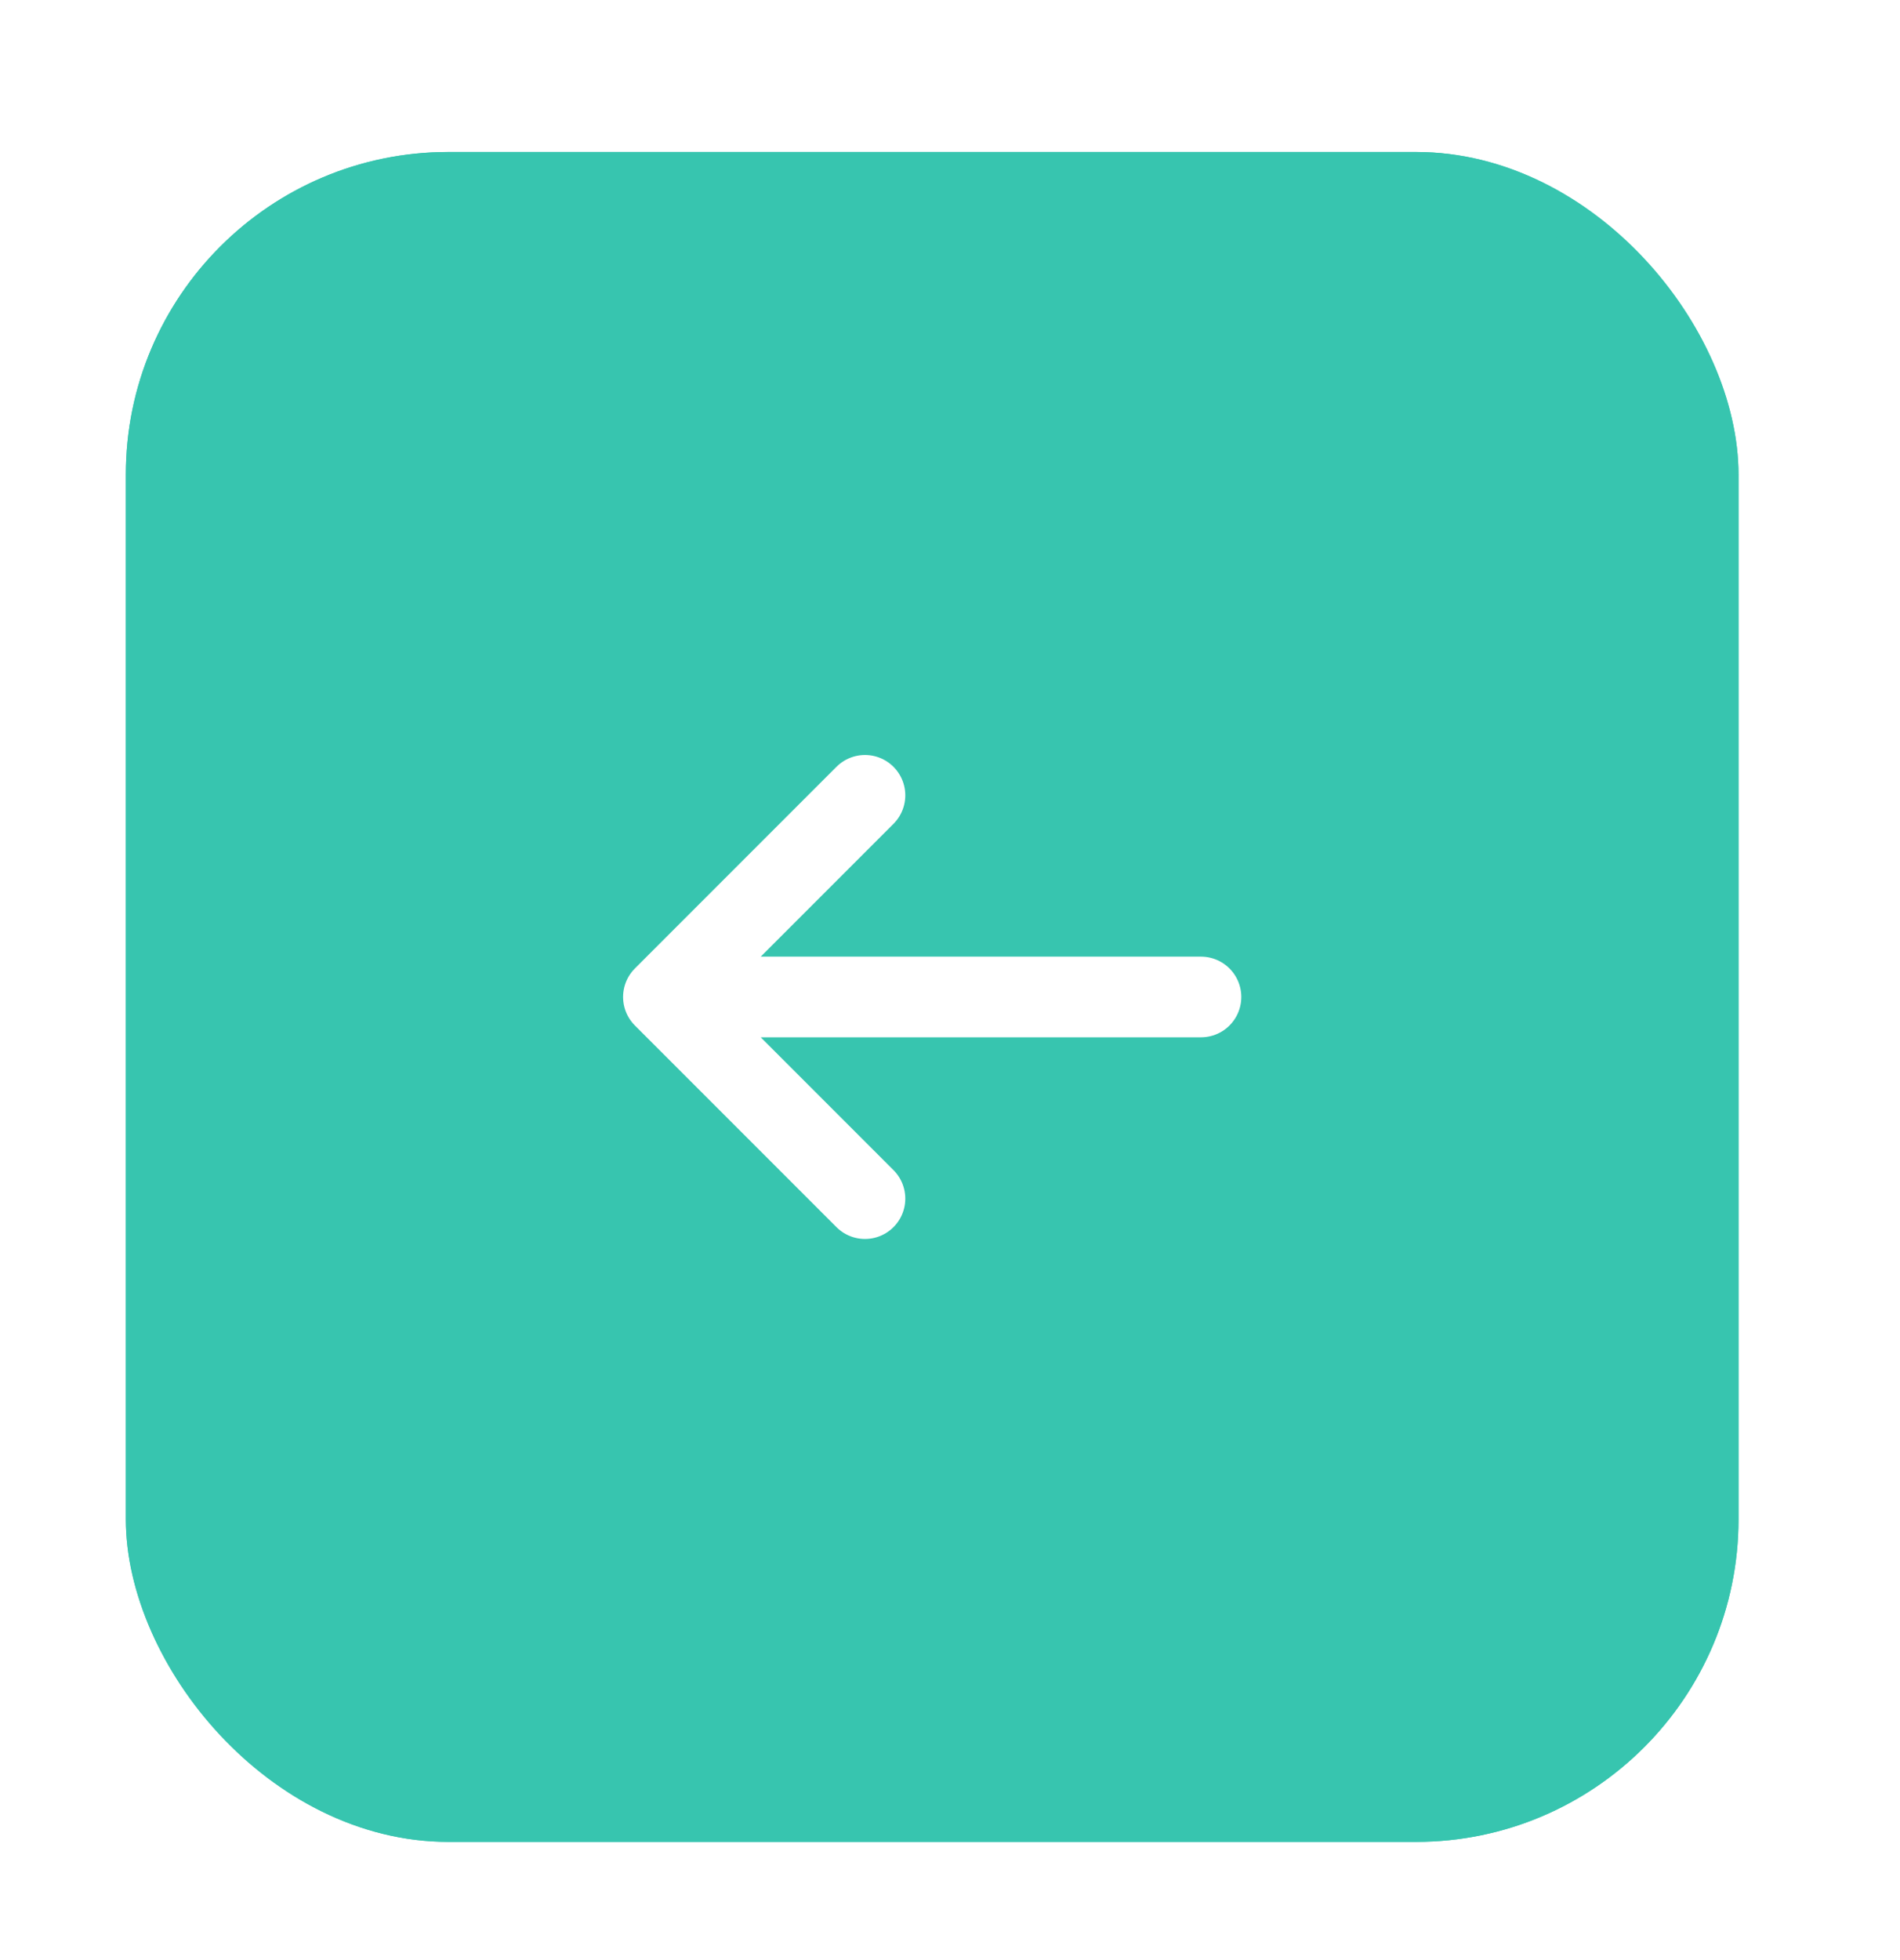 <svg width="32" height="33" viewBox="0 0 32 33" fill="none" xmlns="http://www.w3.org/2000/svg">
<g filter="url(#filter0_d_376_3921)">
<rect x="2.119" y="1.559" width="27.161" height="28.451" rx="5.432" fill="#37C5AF"/>
<rect x="2.459" y="1.898" width="26.482" height="27.772" rx="5.093" stroke="#37C5AF" stroke-width="0.679"/>
<path d="M20.227 15.785H11.173M11.173 15.785L14.568 19.18M11.173 15.785L14.568 12.39" stroke="white" stroke-width="1.358" stroke-linecap="round" stroke-linejoin="round"/>
</g>
<defs>
<filter id="filter0_d_376_3921" x="0.119" y="0.559" width="31.161" height="32.451" filterUnits="userSpaceOnUse" color-interpolation-filters="sRGB">
<feFlood flood-opacity="0" result="BackgroundImageFix"/>
<feColorMatrix in="SourceAlpha" type="matrix" values="0 0 0 0 0 0 0 0 0 0 0 0 0 0 0 0 0 0 127 0" result="hardAlpha"/>
<feOffset dy="1"/>
<feGaussianBlur stdDeviation="1"/>
<feColorMatrix type="matrix" values="0 0 0 0 0.063 0 0 0 0 0.094 0 0 0 0 0.157 0 0 0 0.05 0"/>
<feBlend mode="normal" in2="BackgroundImageFix" result="effect1_dropShadow_376_3921"/>
<feBlend mode="normal" in="SourceGraphic" in2="effect1_dropShadow_376_3921" result="shape"/>
</filter>
</defs>
</svg>
